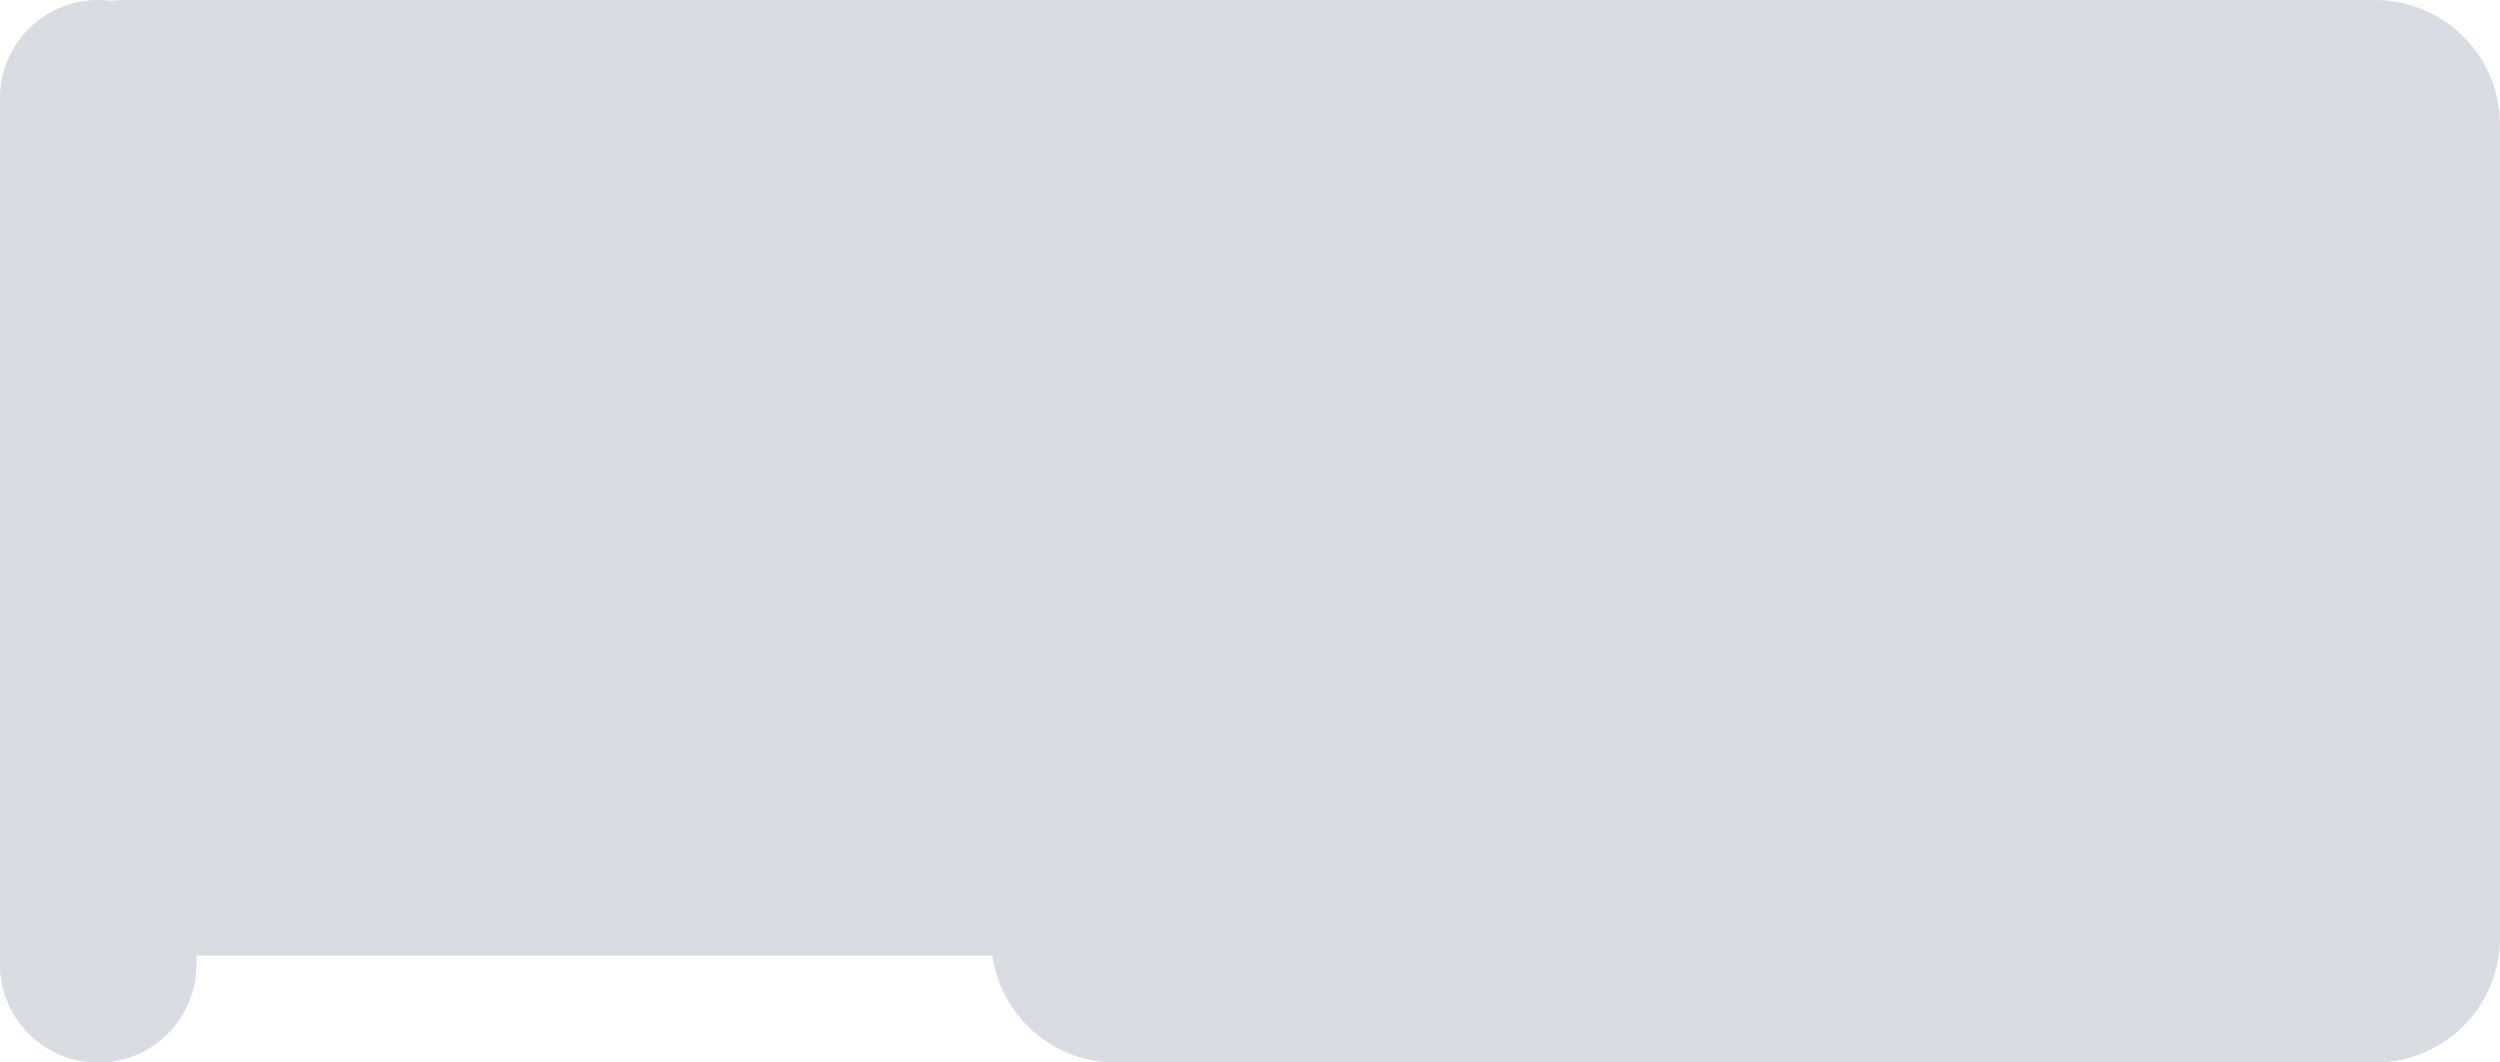 <?xml version="1.0" encoding="UTF-8"?> <svg xmlns="http://www.w3.org/2000/svg" width="280" height="119" viewBox="0 0 280 119" fill="none"> <path fill-rule="evenodd" clip-rule="evenodd" d="M0 11C0 4.925 4.925 0 11 0C11.477 0 11.948 0.03 12.409 0.089C12.931 0.03 13.462 0 14 0H266C273.732 0 280 6.268 280 14V15V93V105C280 112.732 273.732 119 266 119H125C117.947 119 112.112 113.785 111.142 107H22V108C22 114.075 17.075 119 11 119C4.925 119 0 114.075 0 108V93V14V11Z" fill="#DADCE3"></path> <path opacity="0.6" fill-rule="evenodd" clip-rule="evenodd" d="M0 15C0 8.925 4.925 4 11 4C15.275 4 18.98 6.438 20.801 10H115.202C117.727 7.526 121.185 6 125 6H266C273.732 6 280 12.268 280 20V24V93V105C280 112.732 273.732 119 266 119H125C117.947 119 112.112 113.785 111.142 107H22V108C22 114.075 17.075 119 11 119C4.925 119 0 114.075 0 108V93V24V15Z" fill="#DADCE3"></path> </svg> 